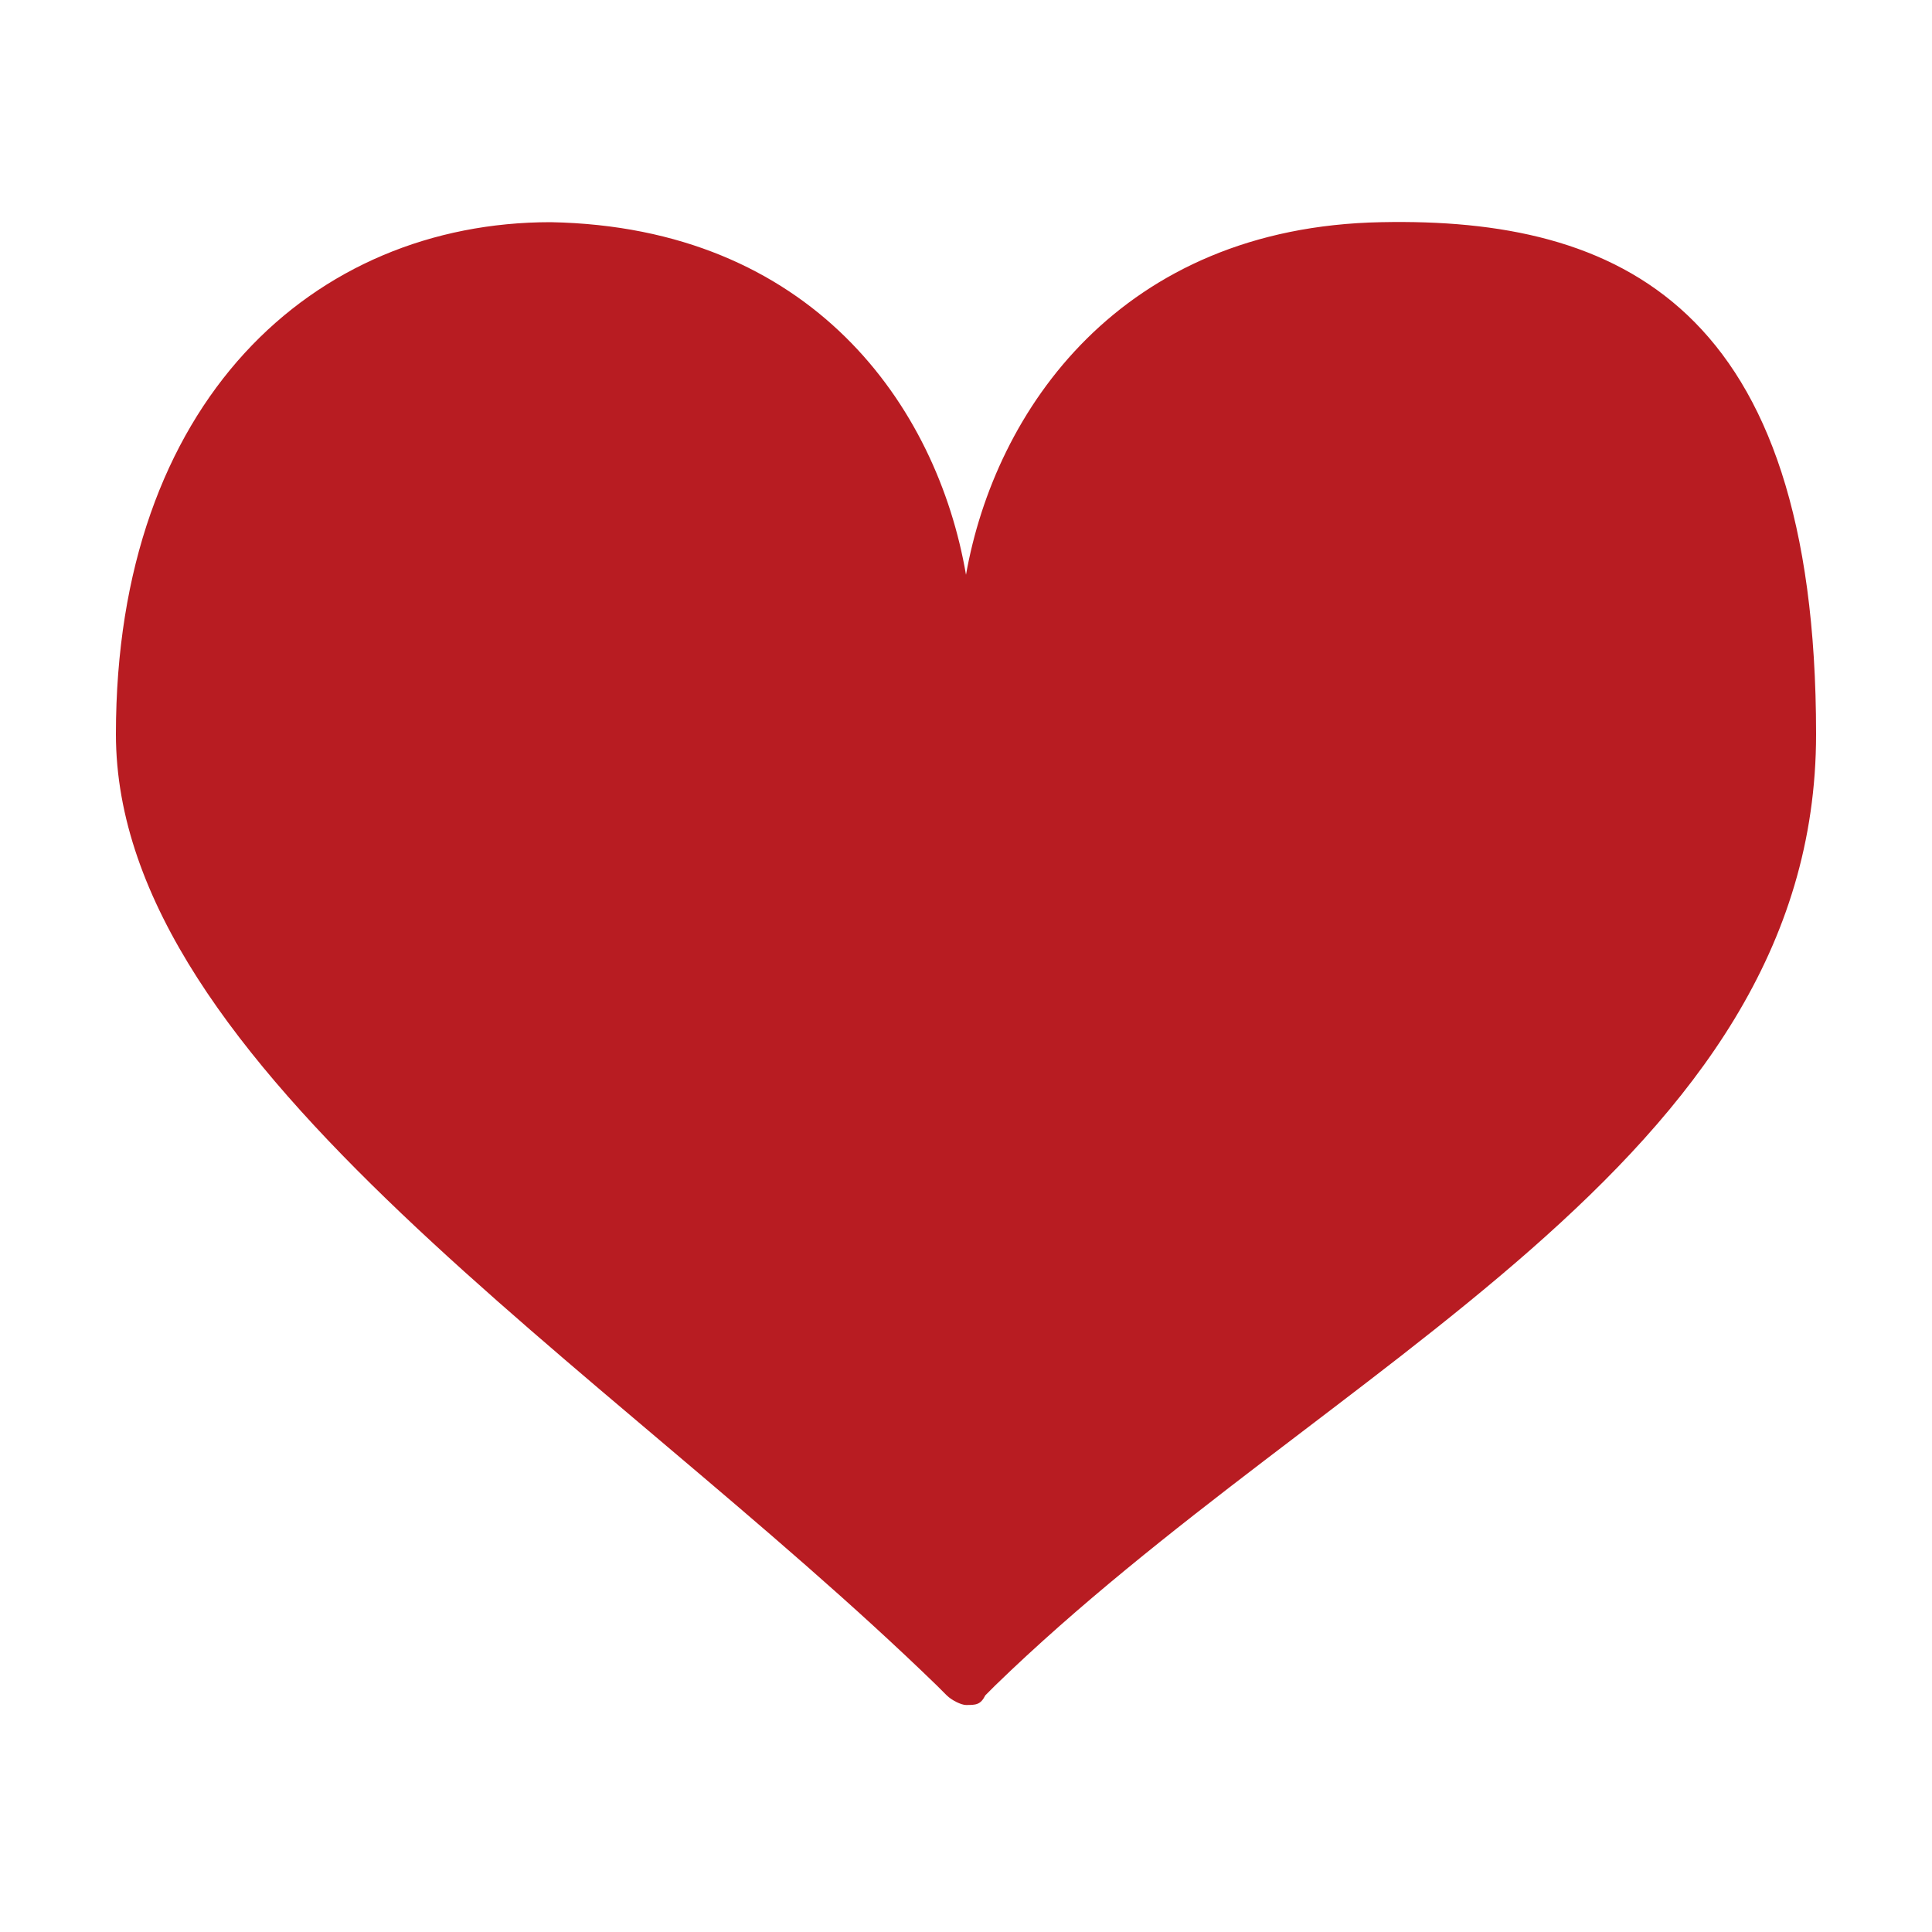 <?xml version="1.0" encoding="UTF-8"?>
<svg id="_レイヤー_1" data-name="レイヤー 1" xmlns="http://www.w3.org/2000/svg" version="1.1" viewBox="0 0 40 40">
  <defs>
    <style>
      .cls-1 {
        fill: #b81c22;
        stroke-width: 0px;
      }
    </style>
  </defs>
  <path class="cls-1" d="M28.6,4.6c-5.4.1-8,3.9-8.6,7.3-.6-3.5-3.2-7.2-8.6-7.3-4.9,0-9,3.7-9,10.6s10.1,13,17,19.7c.2.2.2.2.2.2.1.1.3.2.4.2h0s0,0,0,0h0c.2,0,.3,0,.4-.2,0,0,0,0,.2-.2,6.9-6.7,17-10.8,17-19.7s-4.1-10.7-9-10.6Z"/>
</svg>